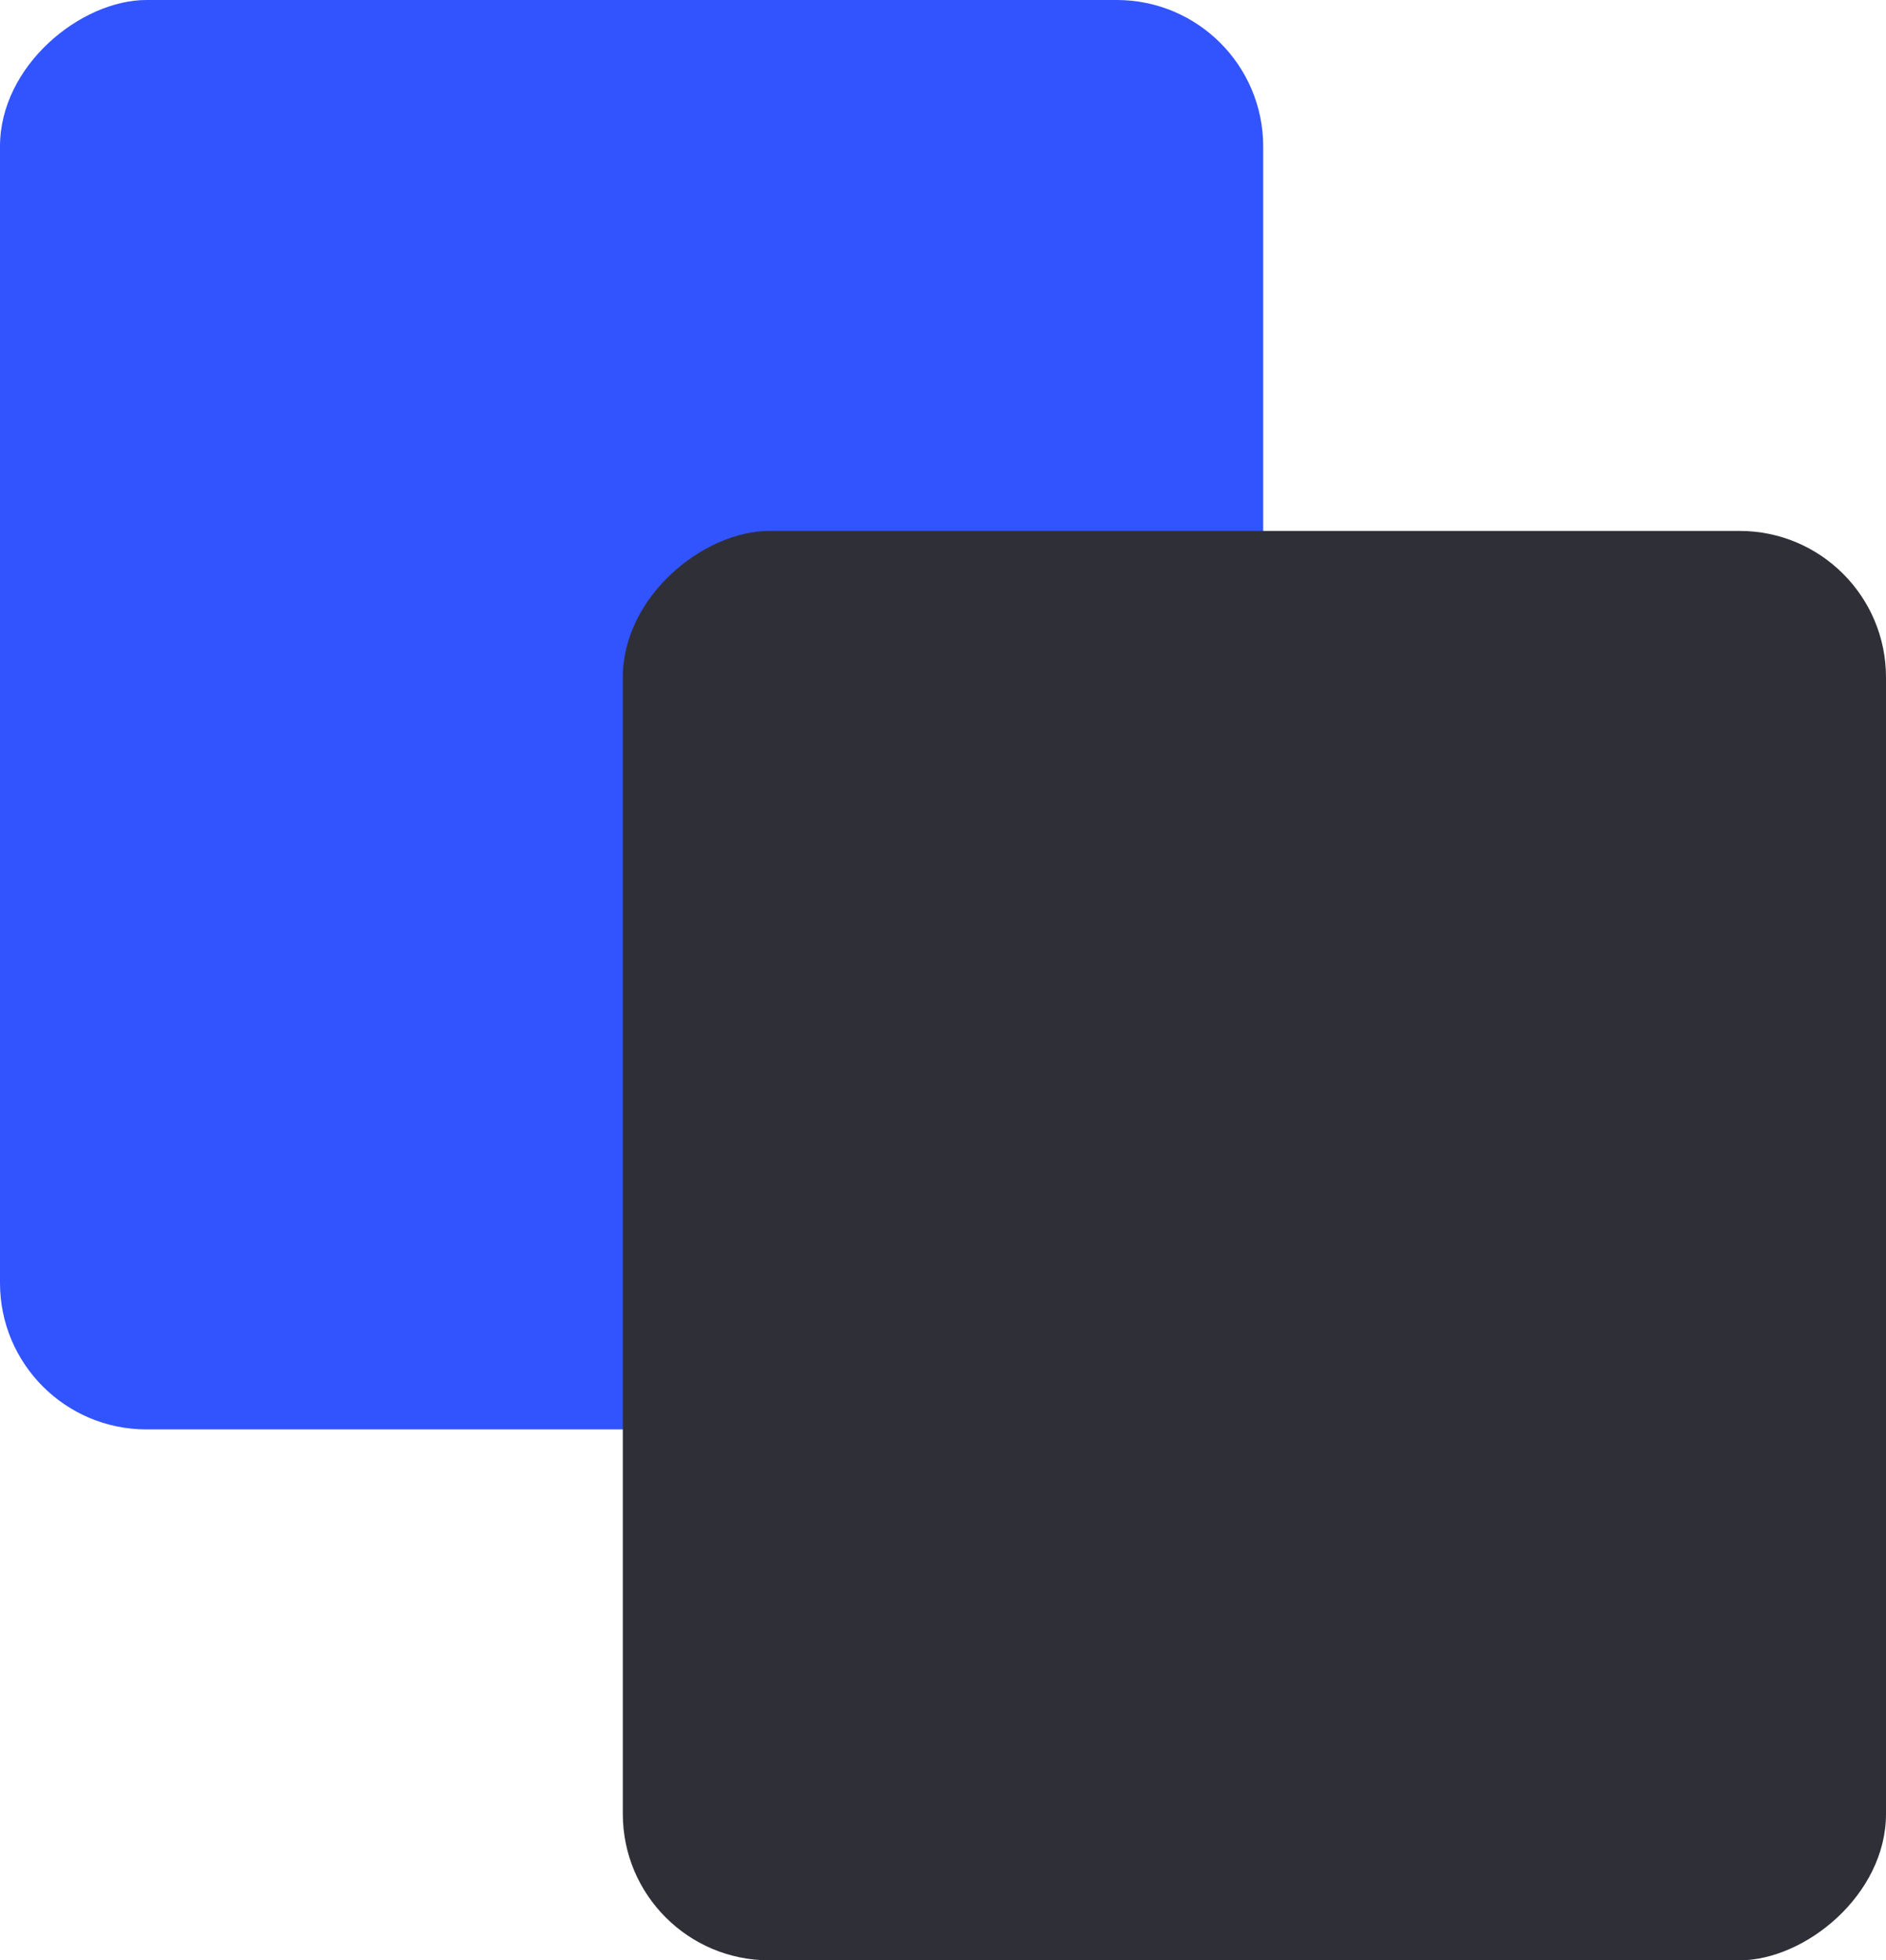 <svg xmlns="http://www.w3.org/2000/svg" viewBox="0 0 78.733 81.833"><g id="Calque_2" data-name="Calque 2"><g id="Calque_1-2" data-name="Calque 1"><rect x="-3.468" y="3.468" width="59.67" height="52.733" rx="6.113" transform="translate(-3.468 56.202) rotate(-90)" fill="#3154ff"/><rect x="22.532" y="25.632" width="59.67" height="52.733" rx="6.113" transform="translate(0.368 104.365) rotate(-90)" fill="#2f3037"/></g></g></svg>
